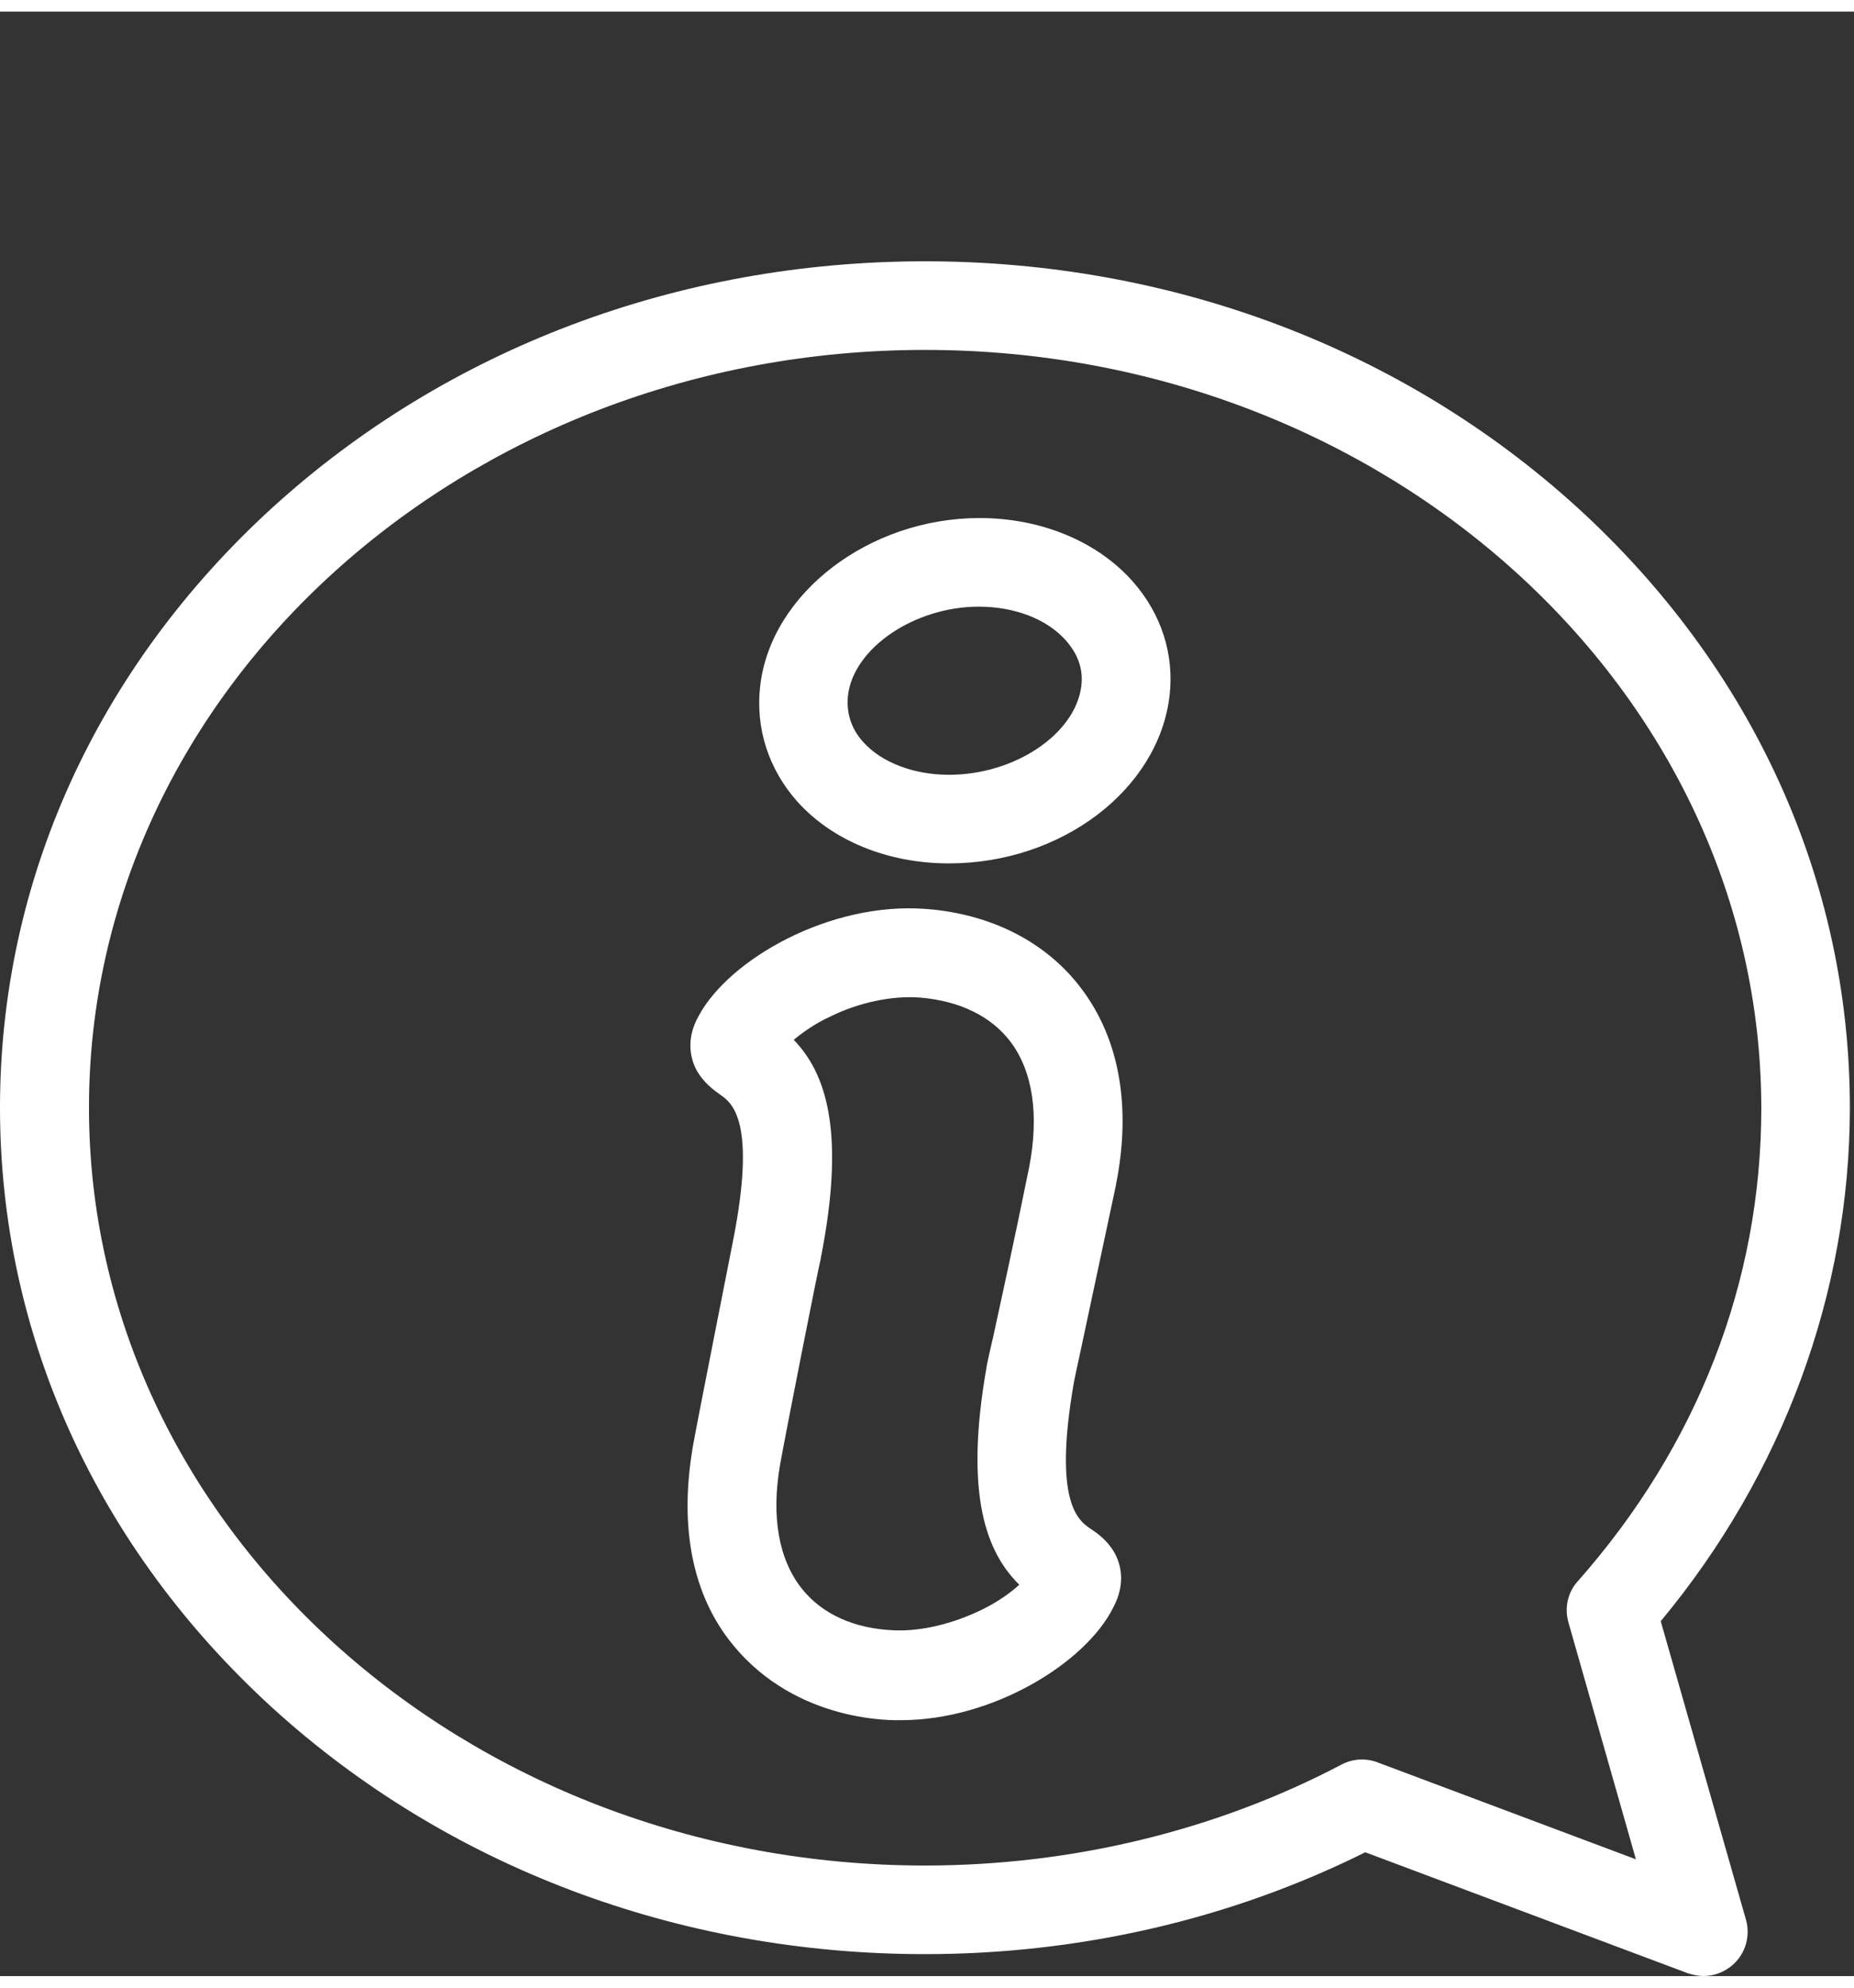 <svg xmlns="http://www.w3.org/2000/svg" xmlns:xlink="http://www.w3.org/1999/xlink" x="0px" y="0px" width="28" height="30" viewBox="-41 183.5 448 474.4" xml:space="preserve">
  <rect x="-41" y="183.5" width="448" height="474.4" fill="#333333" stroke="none"/>
  <path fill="white" d="M188.3,389.2c-14.8,0-28.2-5.5-36.7-15c-6.9-7.8-10.1-17.7-8.9-27.9c2.6-22.4,26.4-40.5,53-40.5c14.8,0,28.4,5.6,37,15.3
    c6.9,7.8,10.1,17.6,8.9,27.7C238.9,371.4,215.5,389.2,188.3,389.2 M195.5,327.2c-15.5,0-30.3,10-31.6,21.5
    c-0.4,4.1,0.7,7.9,3.7,11.2c4.4,4.9,12.1,7.9,20.7,7.9c16,0,30.6-9.9,32-21.5c0.6-5-1.7-8.6-3.7-10.9
    C212,330.2,204.2,327.2,195.5,327.2"/>
  <path fill="white" d="M176.7,596.1c-1,0-24.9,1-40.6-18.2c-9.8-11.9-12.9-28.3-9.8-47.1v-0.1c1-5.9,9.3-47.5,9.8-50.2c5.8-29.2-0.3-33.5-3-35.4
    c-1.7-1.2-4-2.9-5.7-5.8c-1.3-2.4-3-7.3,0.5-13.4c7.4-13.6,31.7-27.5,54.9-25.7c15.7,1.2,29,8,37.4,19.1
    c9.3,12.2,12.2,28.6,8.5,47.3v0.1c-3.7,17.3-7,32.8-8.8,41.2c-0.8,3.7-1.3,6-1.4,6.6c-5.1,29.2,1.2,33.4,3.9,35.3
    c1.7,1.1,4.1,2.8,5.8,5.7c1.4,2.4,3.1,7.2-0.2,13.4C221.4,582.2,199,596.1,176.7,596.1 M147.5,534.4c-2.2,12.6-0.3,23,5.3,30
    c4.9,6.1,12.6,9.6,22.2,10c6.6,0.3,14.5-1.6,21.7-5.2c3.6-1.8,6.5-3.9,8.6-5.8c-7.8-7.7-13.4-21.4-7.9-52.6v-0.1
    c0.1-0.4,0.3-1.7,1.6-7.2c1.8-8.3,5.2-23.7,8.7-41c2.4-12.5,0.9-23-4.5-30.2c-4.7-6.2-12.3-9.9-21.9-10.7
    c-6.6-0.5-14.6,1.1-21.7,4.6c-3.7,1.7-6.6,3.8-8.8,5.6c7.6,7.9,12.7,21.7,6.5,52.9v0.1C156.8,486.5,148.6,528.1,147.5,534.4"/>
  <path fill="white" d="M370.6,657.9c-1.2,0-2.5-0.3-3.8-0.7L288.9,628c-32.5,16.2-69.1,24.6-106.4,24.6c-59.5,0-115.5-21.1-157.7-59.5
    C-17.6,554.4-41,503-41,448.2s23.4-106.2,65.8-144.9c42.2-38.4,98.1-59.5,157.7-59.5s115.5,21.1,157.7,59.5
    c42.4,38.7,65.8,90.1,65.8,144.9c0,44.7-16.2,88.5-45.7,124l20.6,72.1c1.1,3.9-0.1,8.1-3.1,10.8
    C375.8,656.9,373.2,657.9,370.6,657.9 M182.5,265.2c-111.4,0-202,82.1-202,183s90.6,183,202,183c35.4,0,70.3-8.4,100.7-24.4
    c2.7-1.4,5.8-1.6,8.7-0.5l62.4,23.4l-16.3-57.2c-1-3.5-0.2-7.3,2.3-10c28.9-32.7,44.3-72.3,44.3-114.2
    C384.5,347.3,293.9,265.2,182.5,265.2"/>
</svg>
